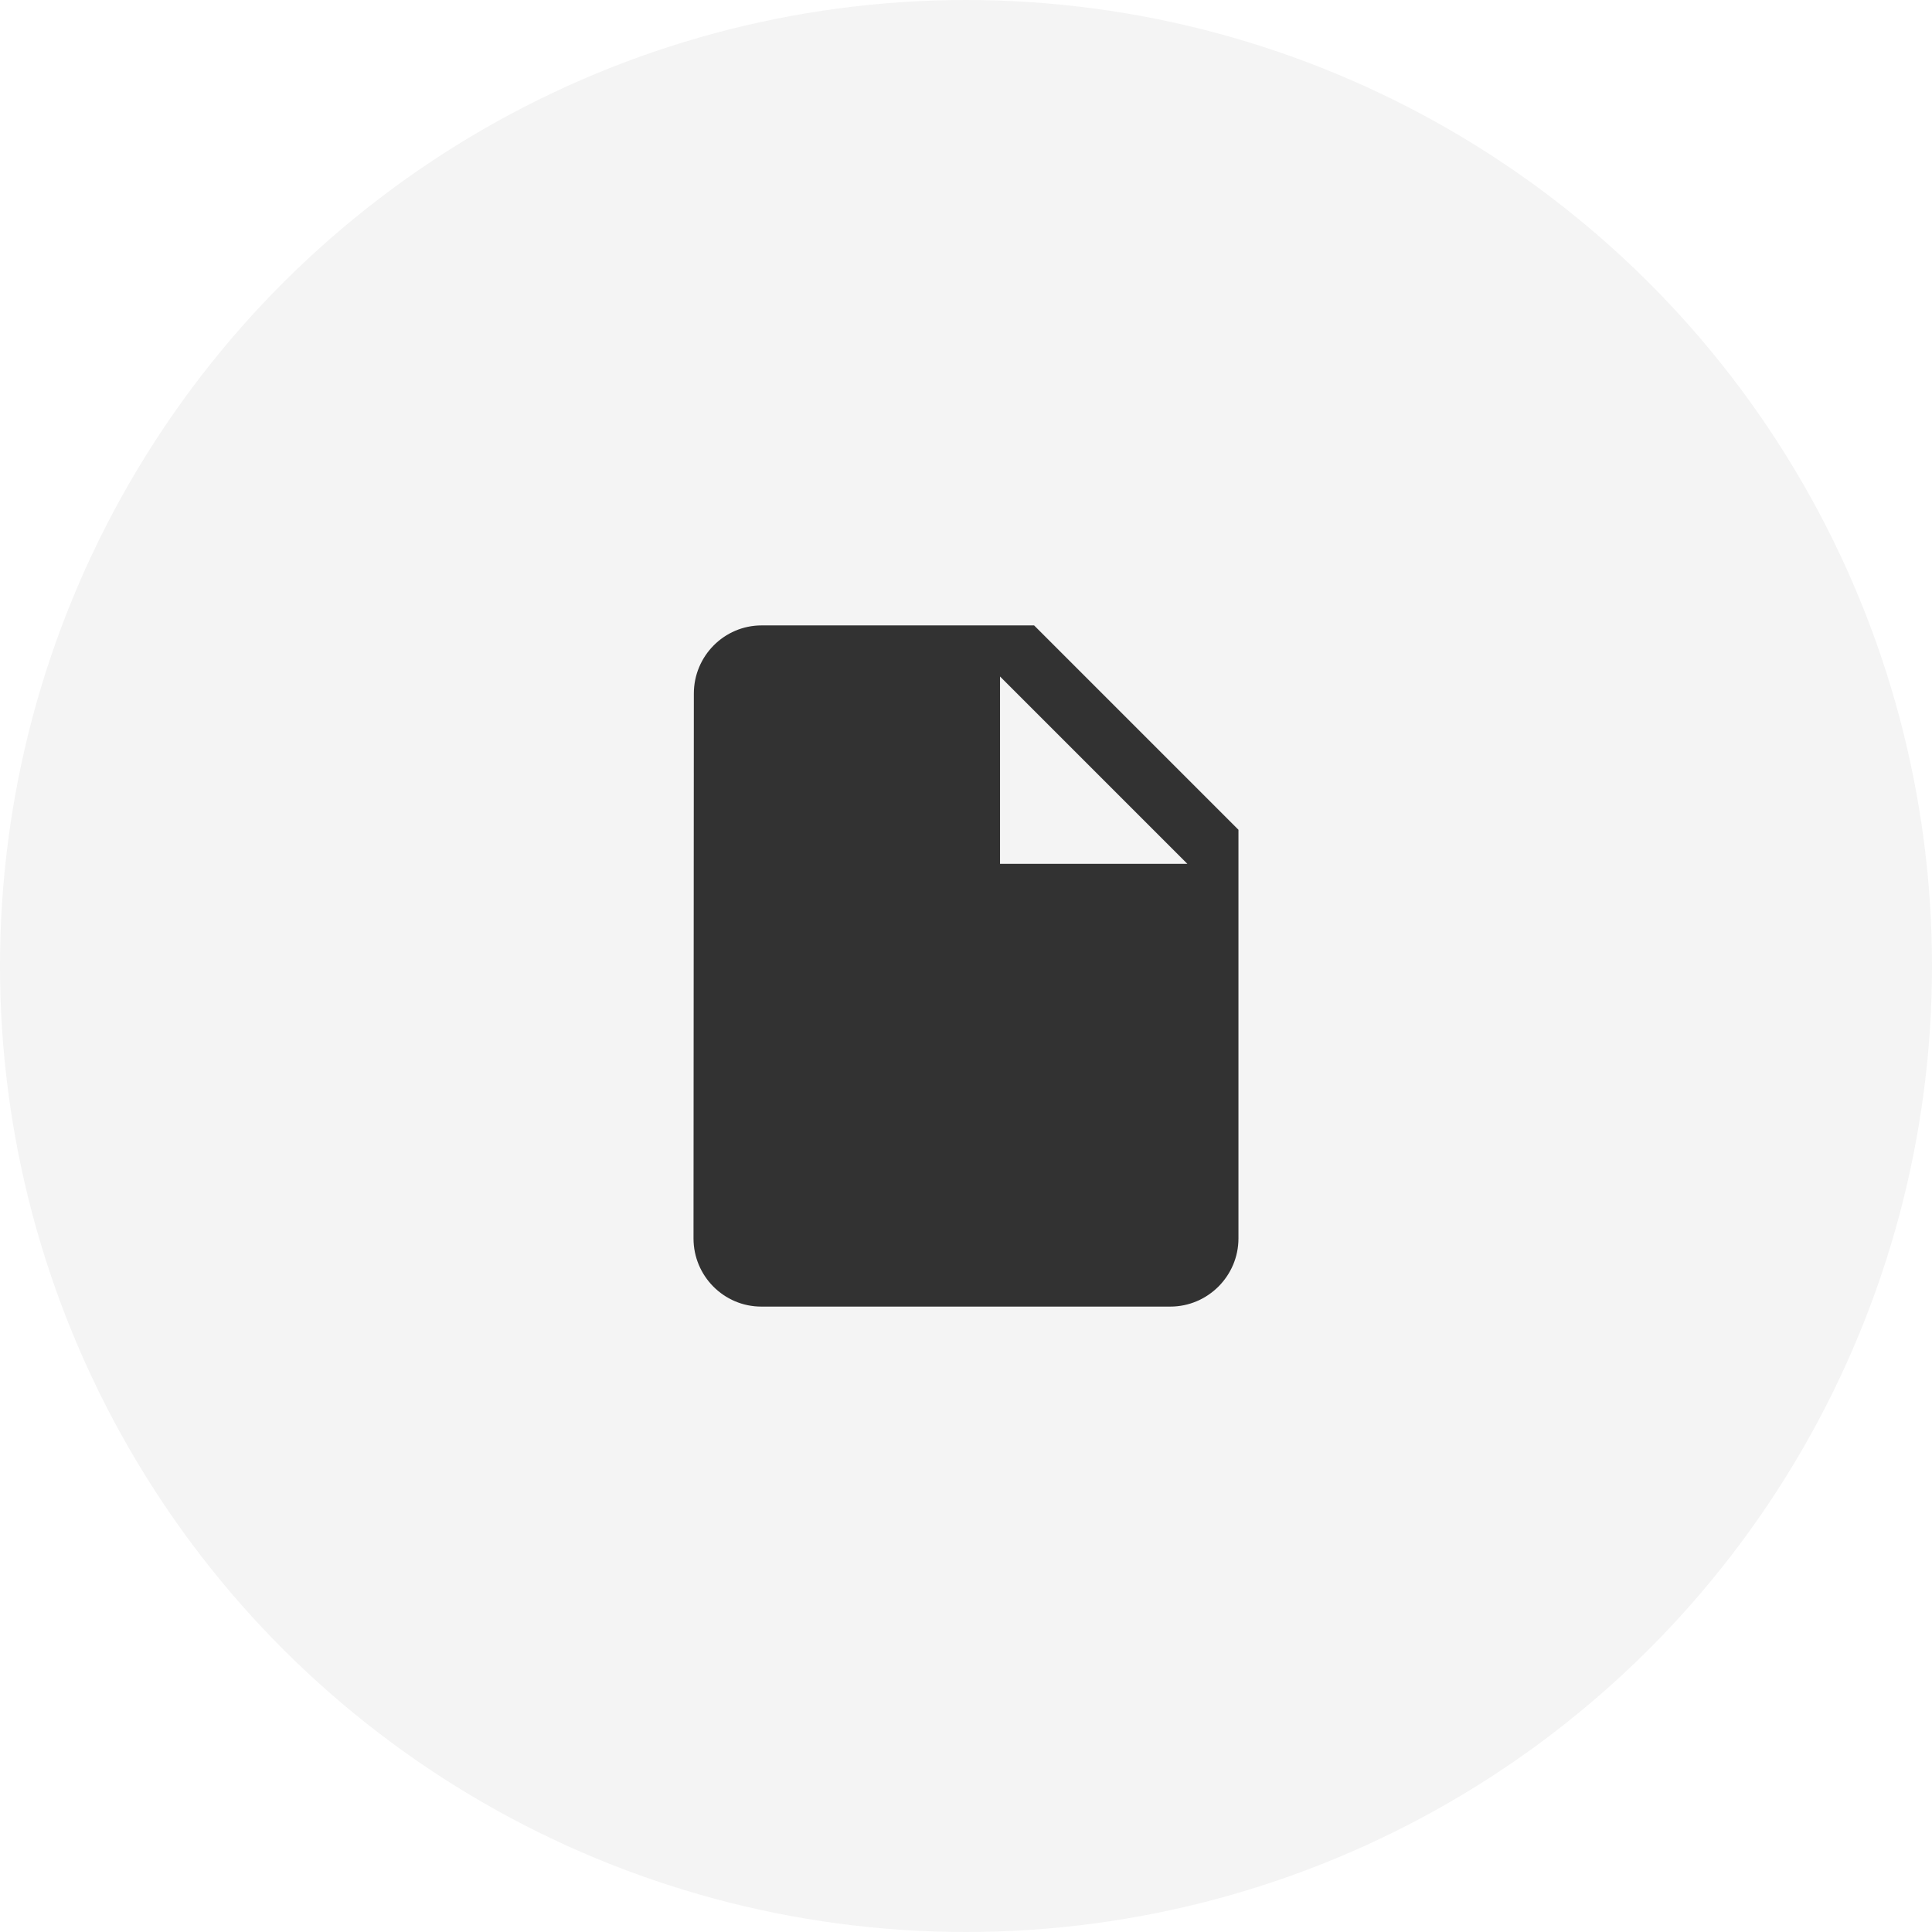 <svg width="52" height="52" viewBox="0 0 52 52" fill="none" xmlns="http://www.w3.org/2000/svg">
<g filter="url(#filter0_b_12863_1485)">
<ellipse cx="26" cy="26" rx="26" ry="26" transform="rotate(-90 26 26)" fill="#F4F4F4"/>
</g>
<g clip-path="url(#clip0_12863_1485)">
<path d="M20.499 16.833C19.491 16.833 18.675 17.658 18.675 18.667L18.666 33.333C18.666 34.342 19.482 35.167 20.49 35.167H31.499C32.508 35.167 33.333 34.342 33.333 33.333V22.333L27.833 16.833H20.499ZM26.916 23.25V18.208L31.958 23.25H26.916Z" fill="#323232"/>
</g>
<defs>
<filter id="filter0_b_12863_1485" x="-32.32" y="-32.32" width="116.64" height="116.64" filterUnits="userSpaceOnUse" color-interpolation-filters="sRGB">
<feFlood flood-opacity="0" result="BackgroundImageFix"/>
<feGaussianBlur in="BackgroundImageFix" stdDeviation="16.16"/>
<feComposite in2="SourceAlpha" operator="in" result="effect1_backgroundBlur_12863_1485"/>
<feBlend mode="normal" in="SourceGraphic" in2="effect1_backgroundBlur_12863_1485" result="shape"/>
</filter>
<clipPath id="clip0_12863_1485">
<rect width="22" height="22" fill="white" transform="translate(15 15)"/>
</clipPath>
</defs>
</svg>
